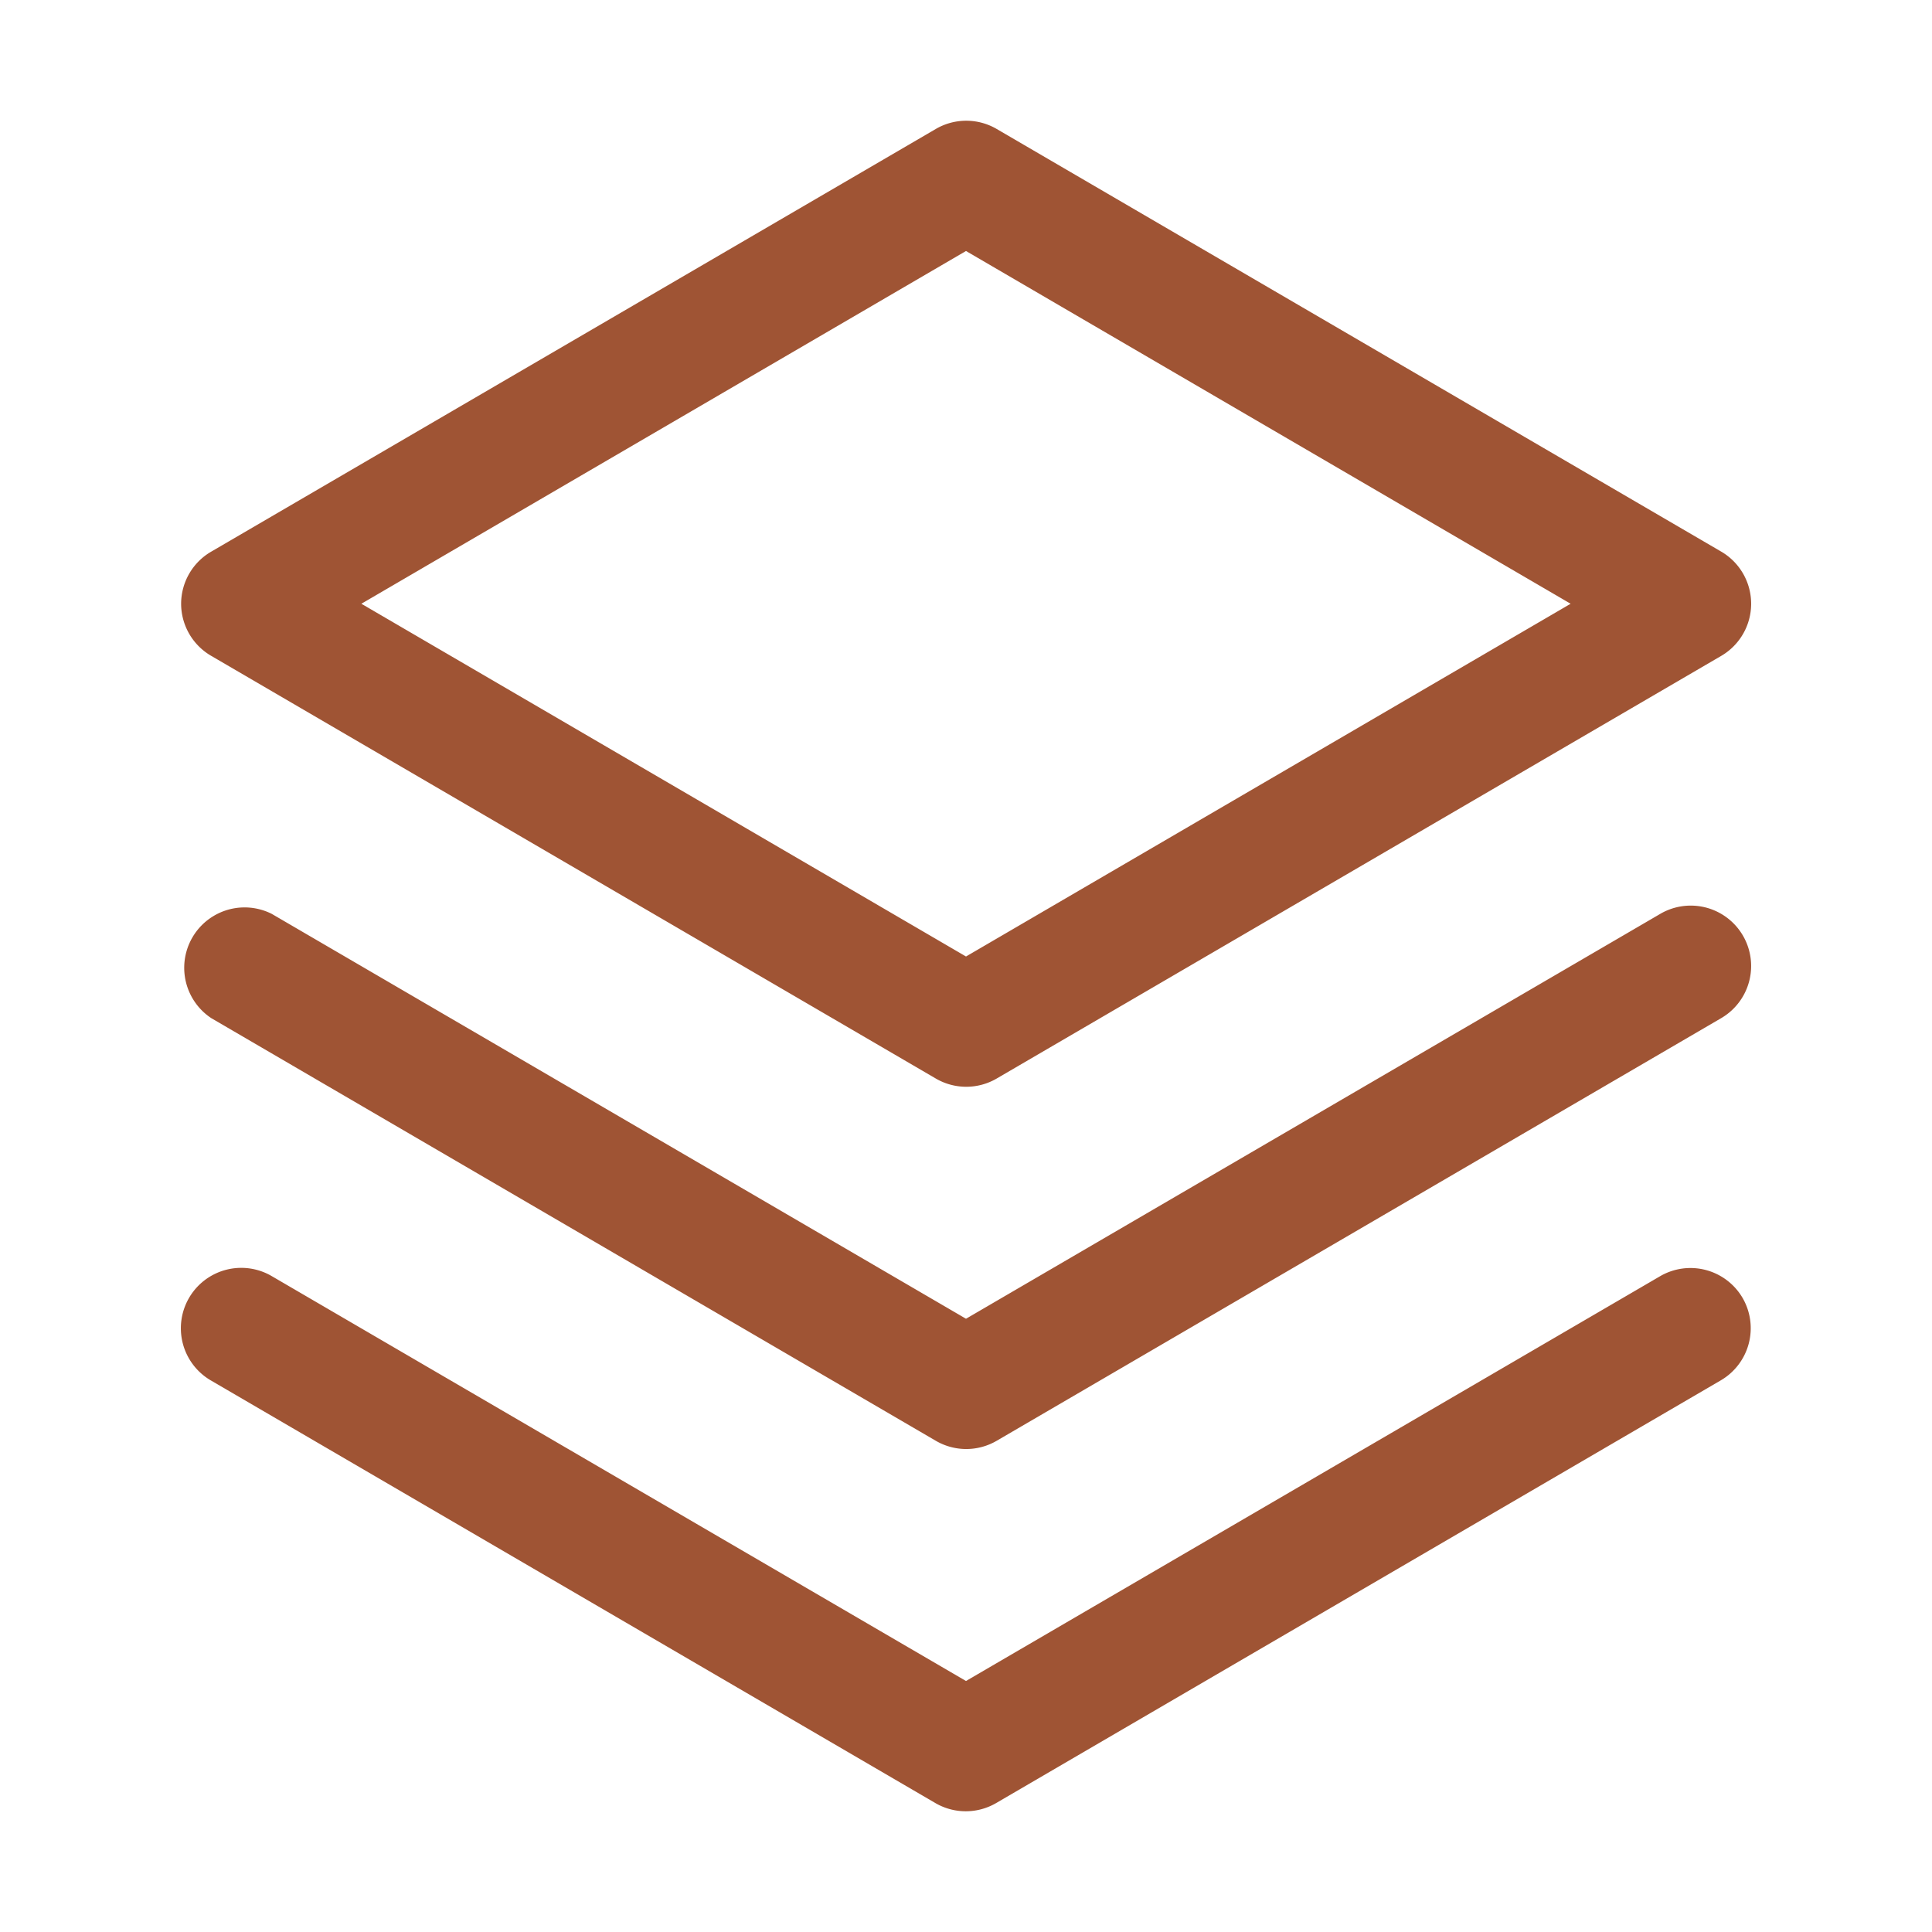 <svg xmlns="http://www.w3.org/2000/svg" width="24" height="24" fill="none"><path fill="#9F5434" d="M21.648 16.125a.75.75 0 0 1-.273 1.023l-9 5.25a.75.75 0 0 1-.756 0l-9-5.25a.75.75 0 0 1 .756-1.296L12 20.882l8.625-5.03a.75.75 0 0 1 1.023.273Zm-1.023-4.773L12 16.382l-8.625-5.03a.75.75 0 0 0-.75 1.296l9 5.25a.75.75 0 0 0 .756 0l9-5.25a.75.75 0 1 0-.756-1.296ZM2.25 7.5a.75.75 0 0 1 .375-.648l9-5.25a.75.75 0 0 1 .756 0l9 5.25a.75.75 0 0 1 0 1.296l-9 5.25a.75.75 0 0 1-.756 0l-9-5.25A.75.75 0 0 1 2.25 7.5Zm2.239 0L12 11.882 19.511 7.5 12 3.118 4.489 7.5Z"/></svg>